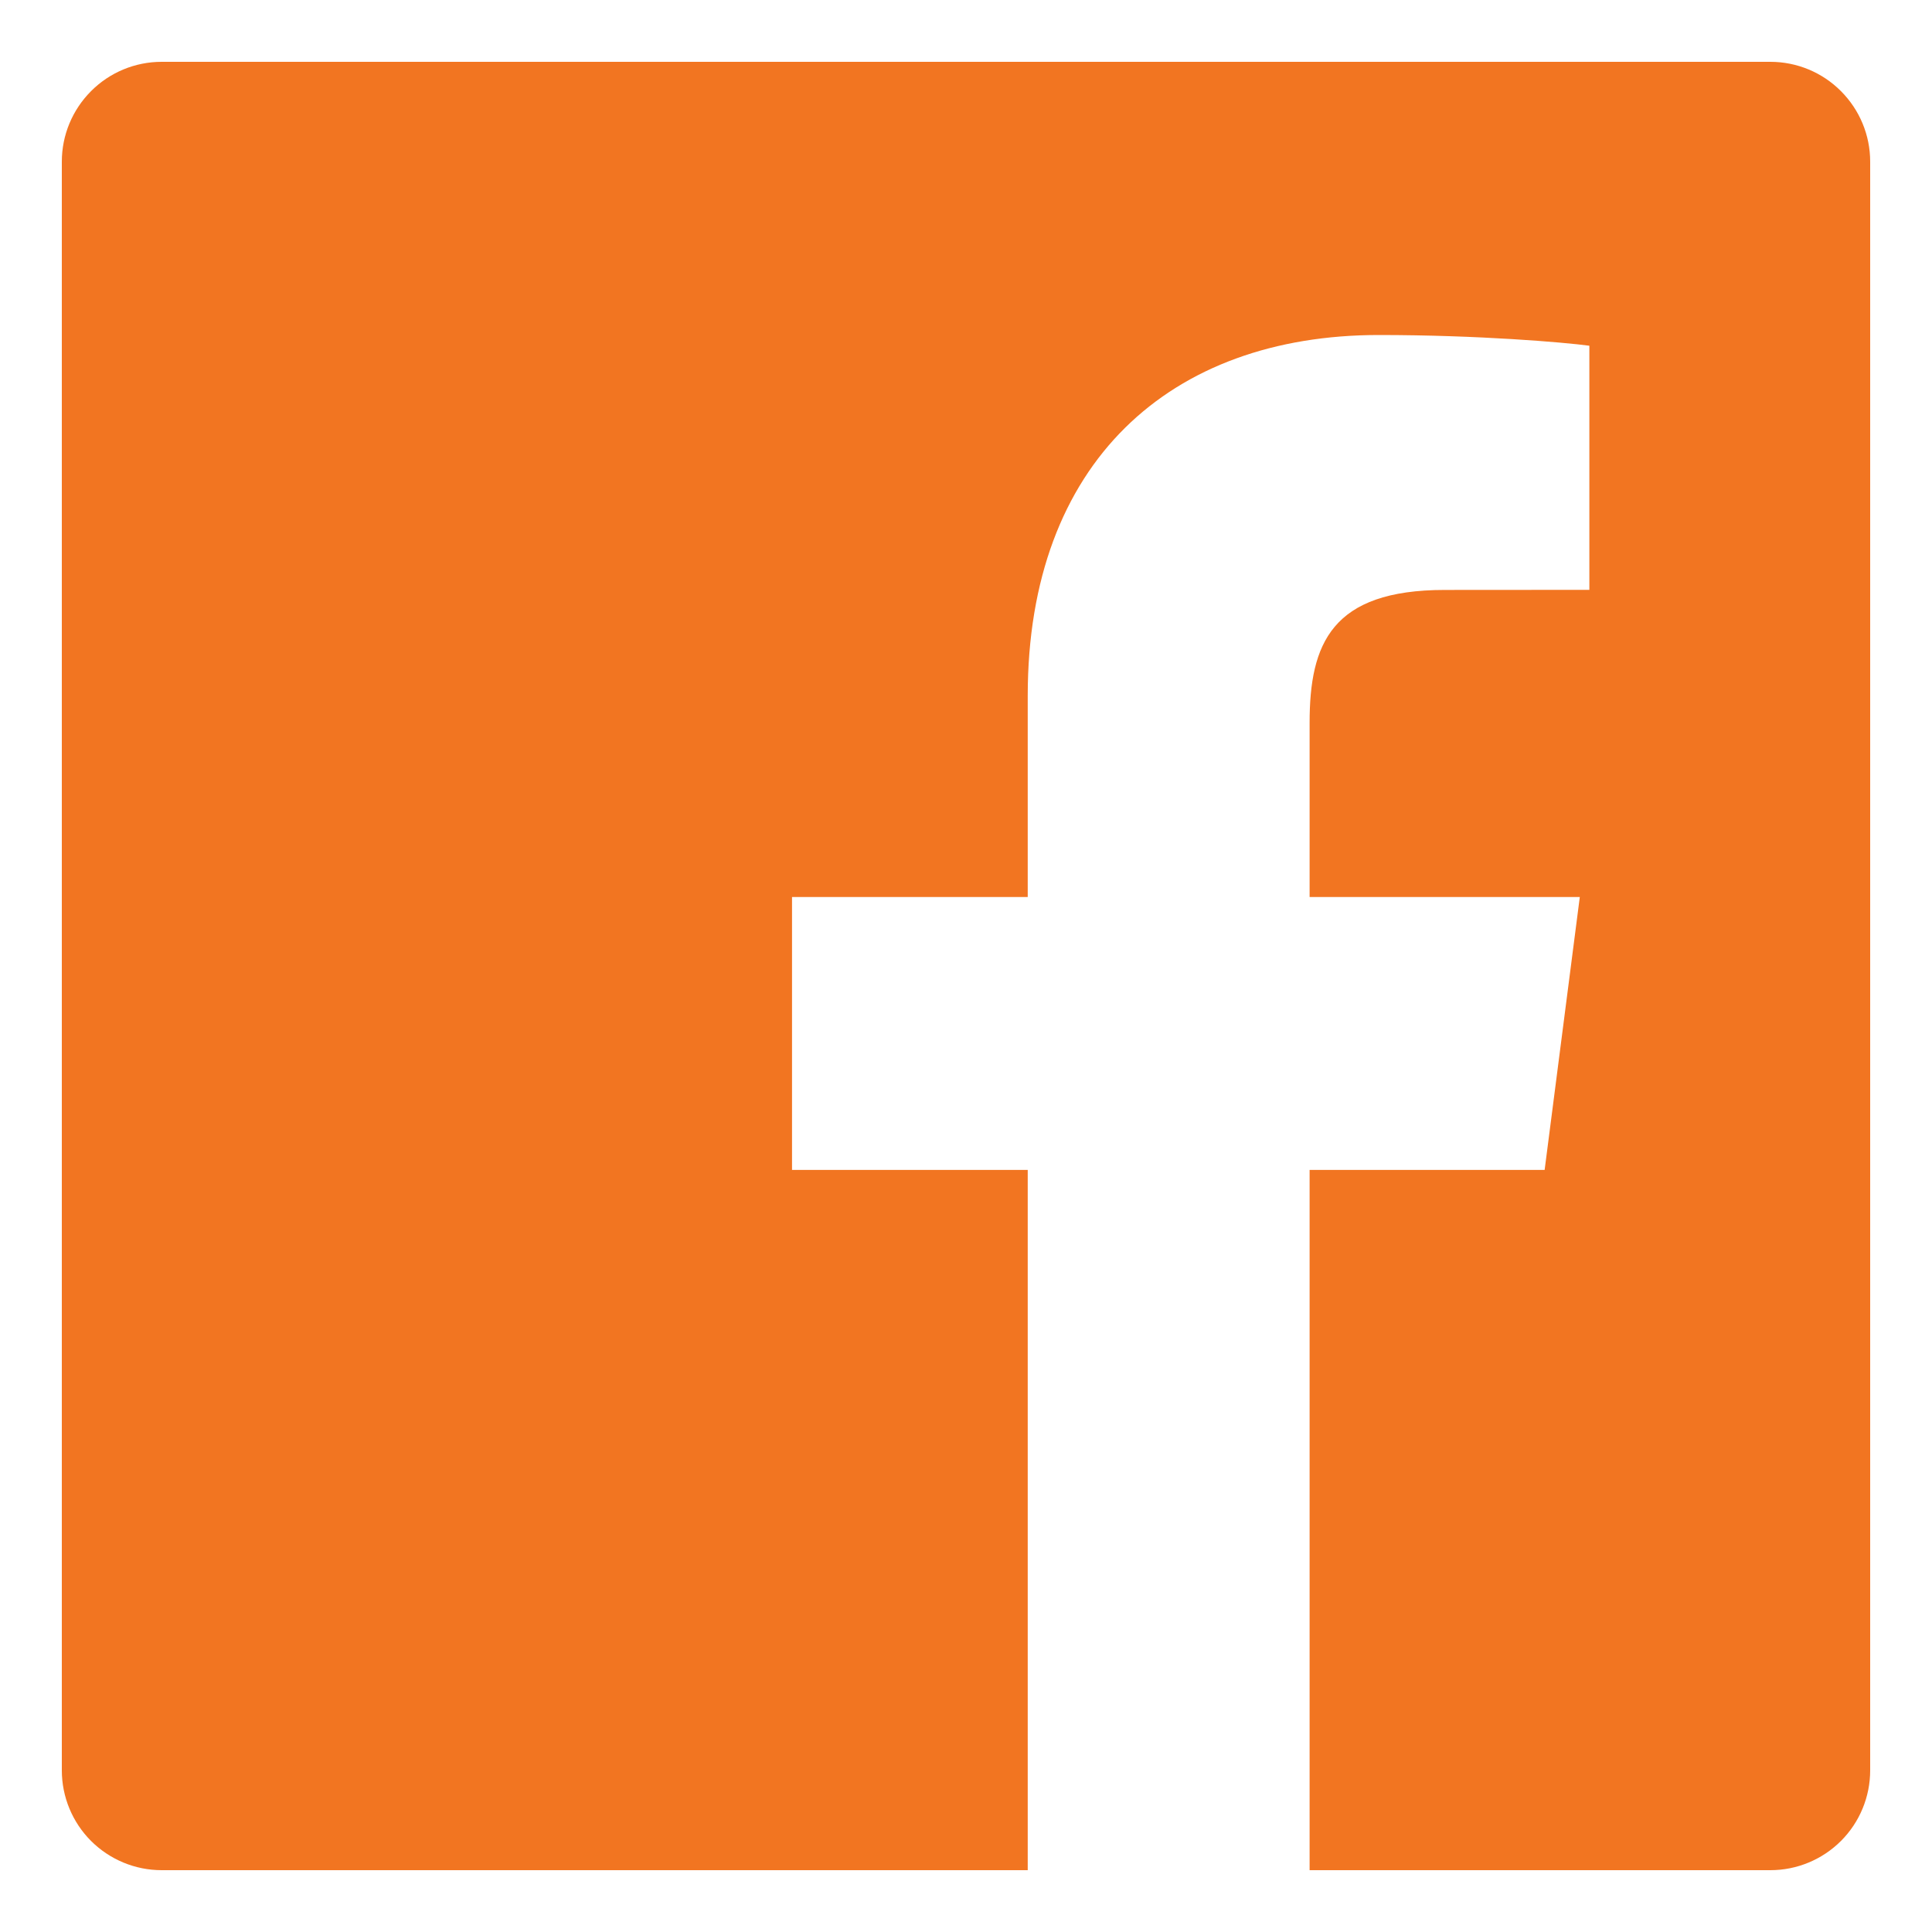 <svg width="20" height="20" viewBox="0 0 20 20" fill="none" xmlns="http://www.w3.org/2000/svg">
<path d="M18.327 0.64H1.673C1.399 0.64 1.136 0.749 0.943 0.943C0.749 1.137 0.64 1.399 0.64 1.673V18.327C0.64 18.601 0.749 18.864 0.943 19.058C1.137 19.251 1.399 19.36 1.673 19.36H10.639V12.111H8.199V9.286H10.639V7.202C10.639 4.784 12.116 3.468 14.273 3.468C15.306 3.468 16.194 3.544 16.453 3.579V6.106L14.957 6.107C13.784 6.107 13.557 6.664 13.557 7.482V9.286H16.354L15.99 12.111H13.557V19.36H18.327C18.601 19.36 18.864 19.251 19.058 19.057C19.251 18.864 19.36 18.601 19.36 18.327V1.673C19.36 1.399 19.251 1.137 19.057 0.943C18.864 0.749 18.601 0.64 18.327 0.64Z" fill="#F27521"/>
</svg>
